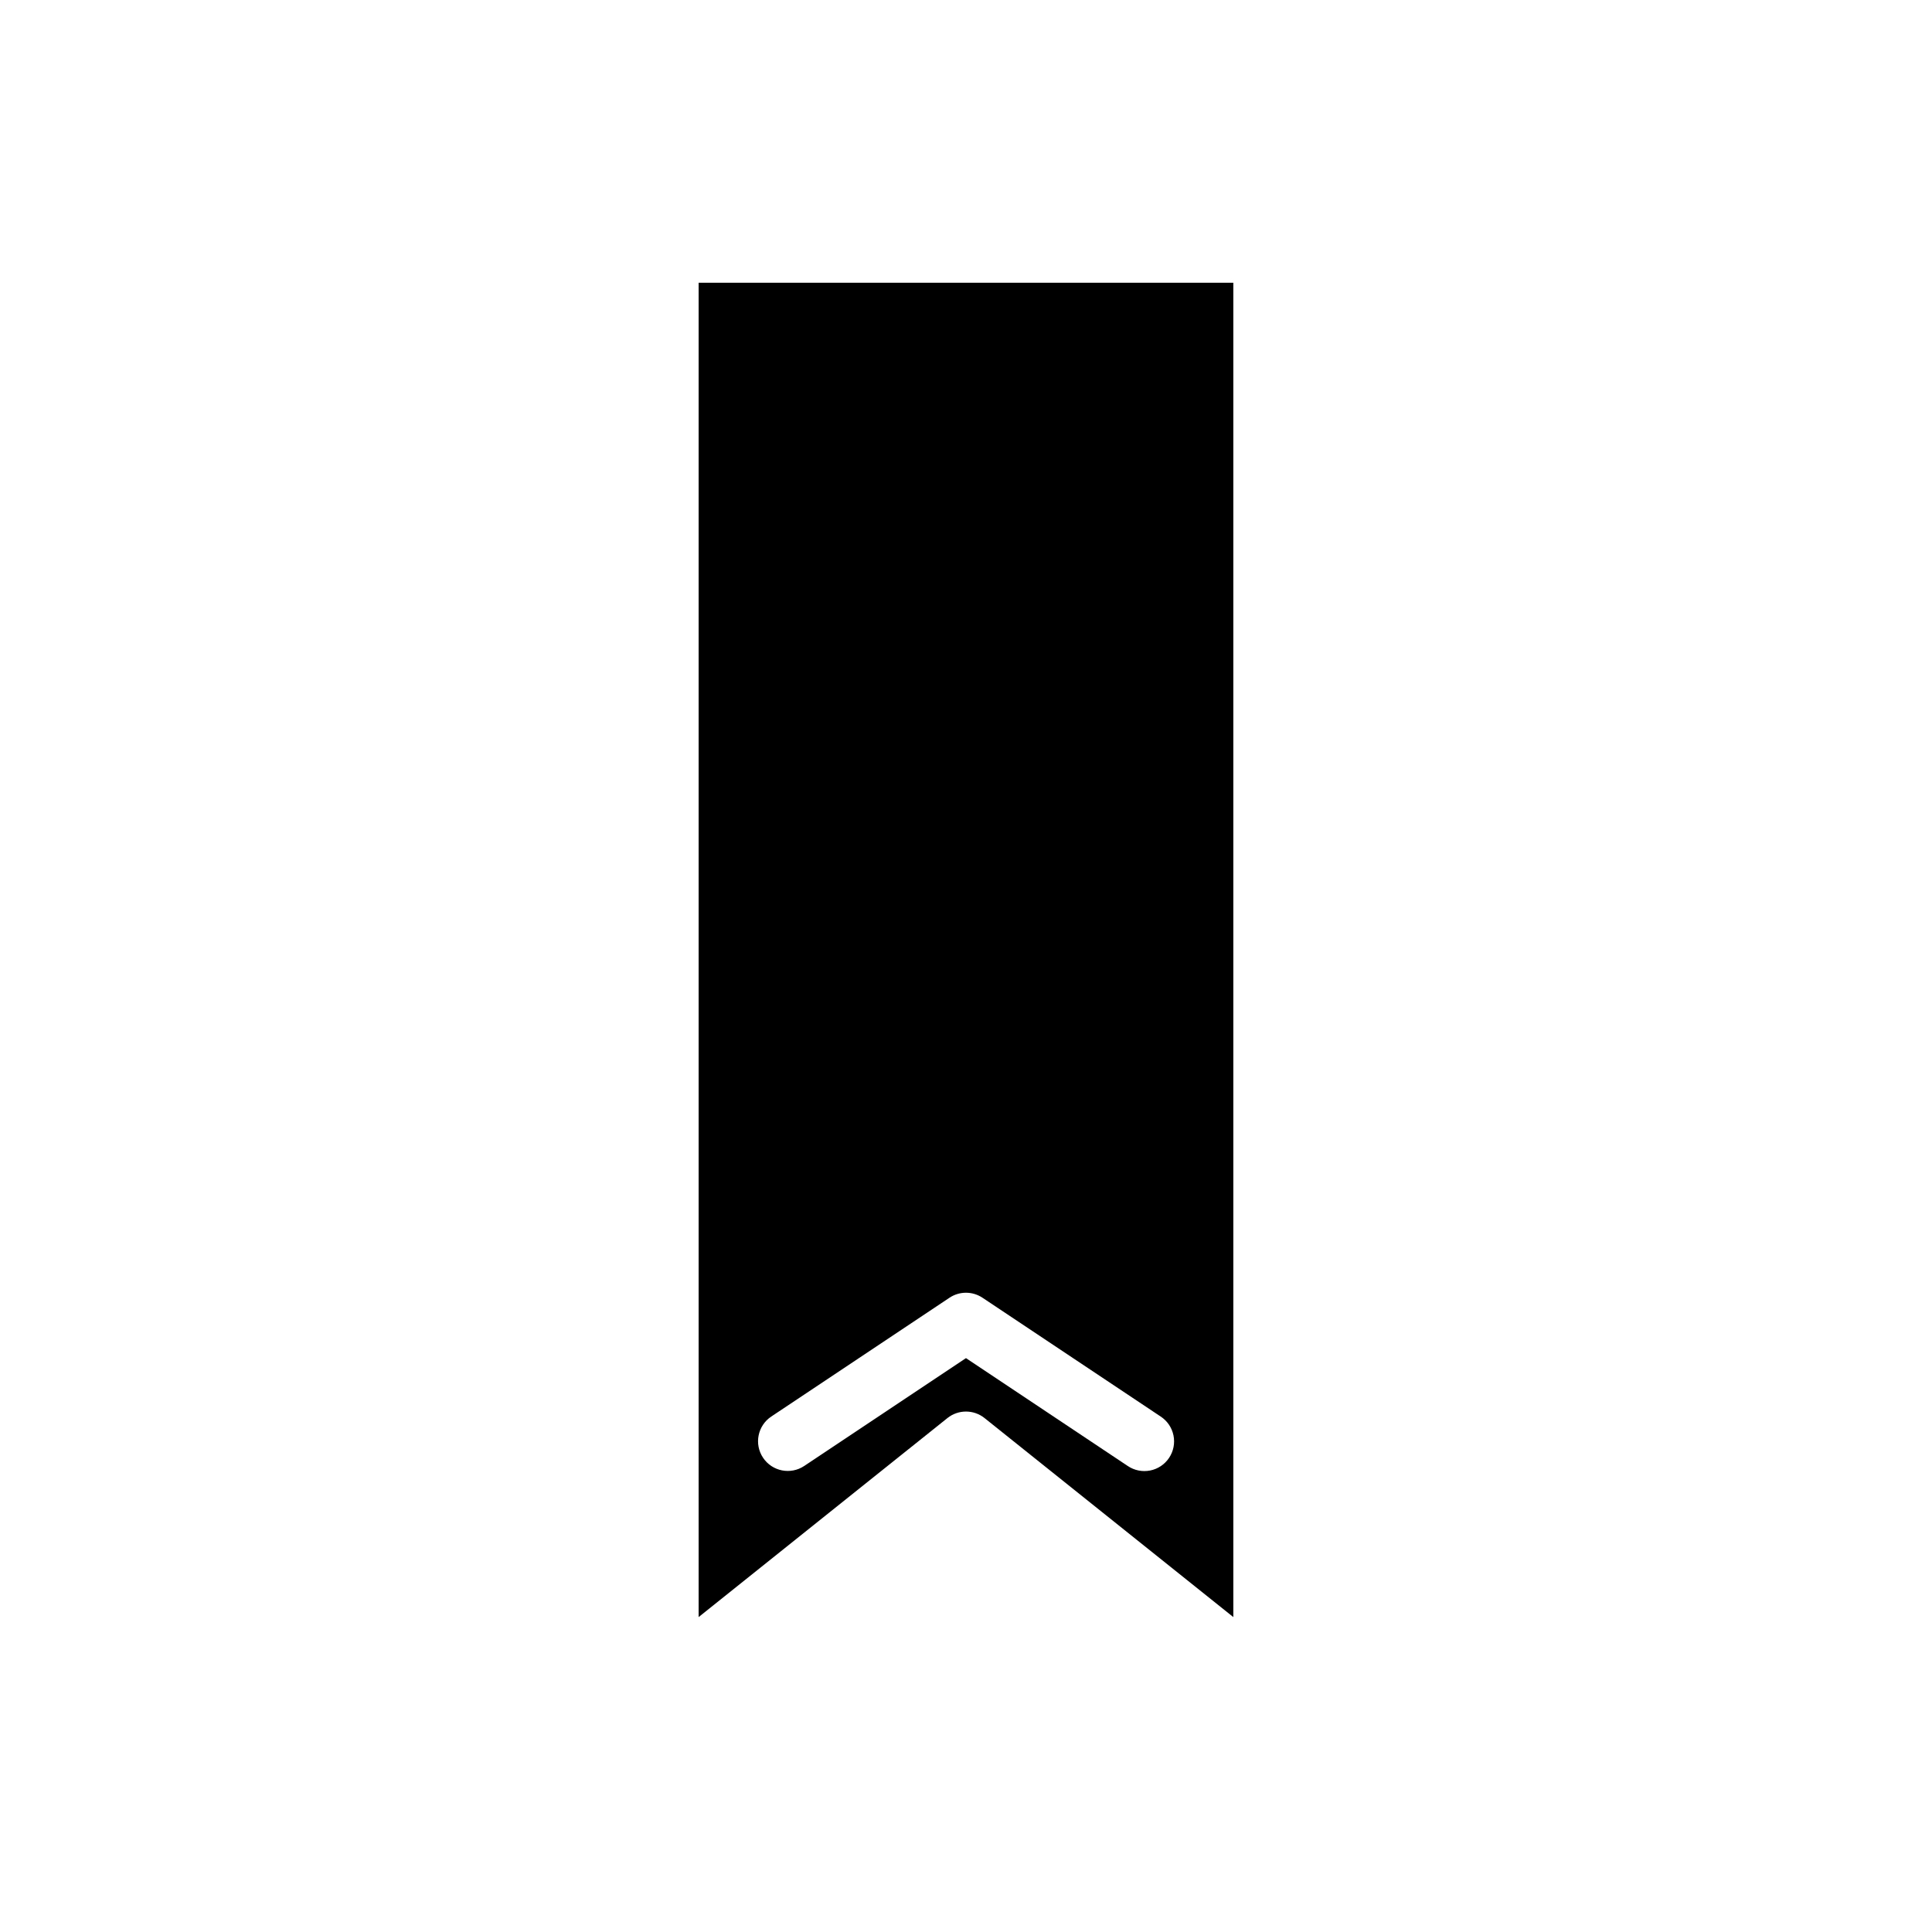 <?xml version="1.0" encoding="UTF-8"?>
<!-- Uploaded to: SVG Repo, www.svgrepo.com, Generator: SVG Repo Mixer Tools -->
<svg fill="#000000" width="800px" height="800px" version="1.1" viewBox="144 144 512 512" xmlns="http://www.w3.org/2000/svg">
 <path d="m404.91 519.8 65.934 52.742v-353.61h-141.7c-0.004 46.695 0 288.12 0 353.61l65.934-52.742c2.875-2.297 6.957-2.297 9.832 0zm-58.695 10.512c-2.414-3.617-1.434-8.504 2.18-10.914l47.23-31.488h0.004c2.644-1.762 6.086-1.762 8.734 0l47.23 31.488c1.754 1.148 2.977 2.953 3.394 5.008 0.418 2.055 0 4.195-1.164 5.938-1.164 1.746-2.977 2.957-5.035 3.359-2.059 0.402-4.191-0.031-5.93-1.207l-42.863-28.578-42.867 28.578c-3.617 2.406-8.504 1.43-10.914-2.184z"/>
</svg>